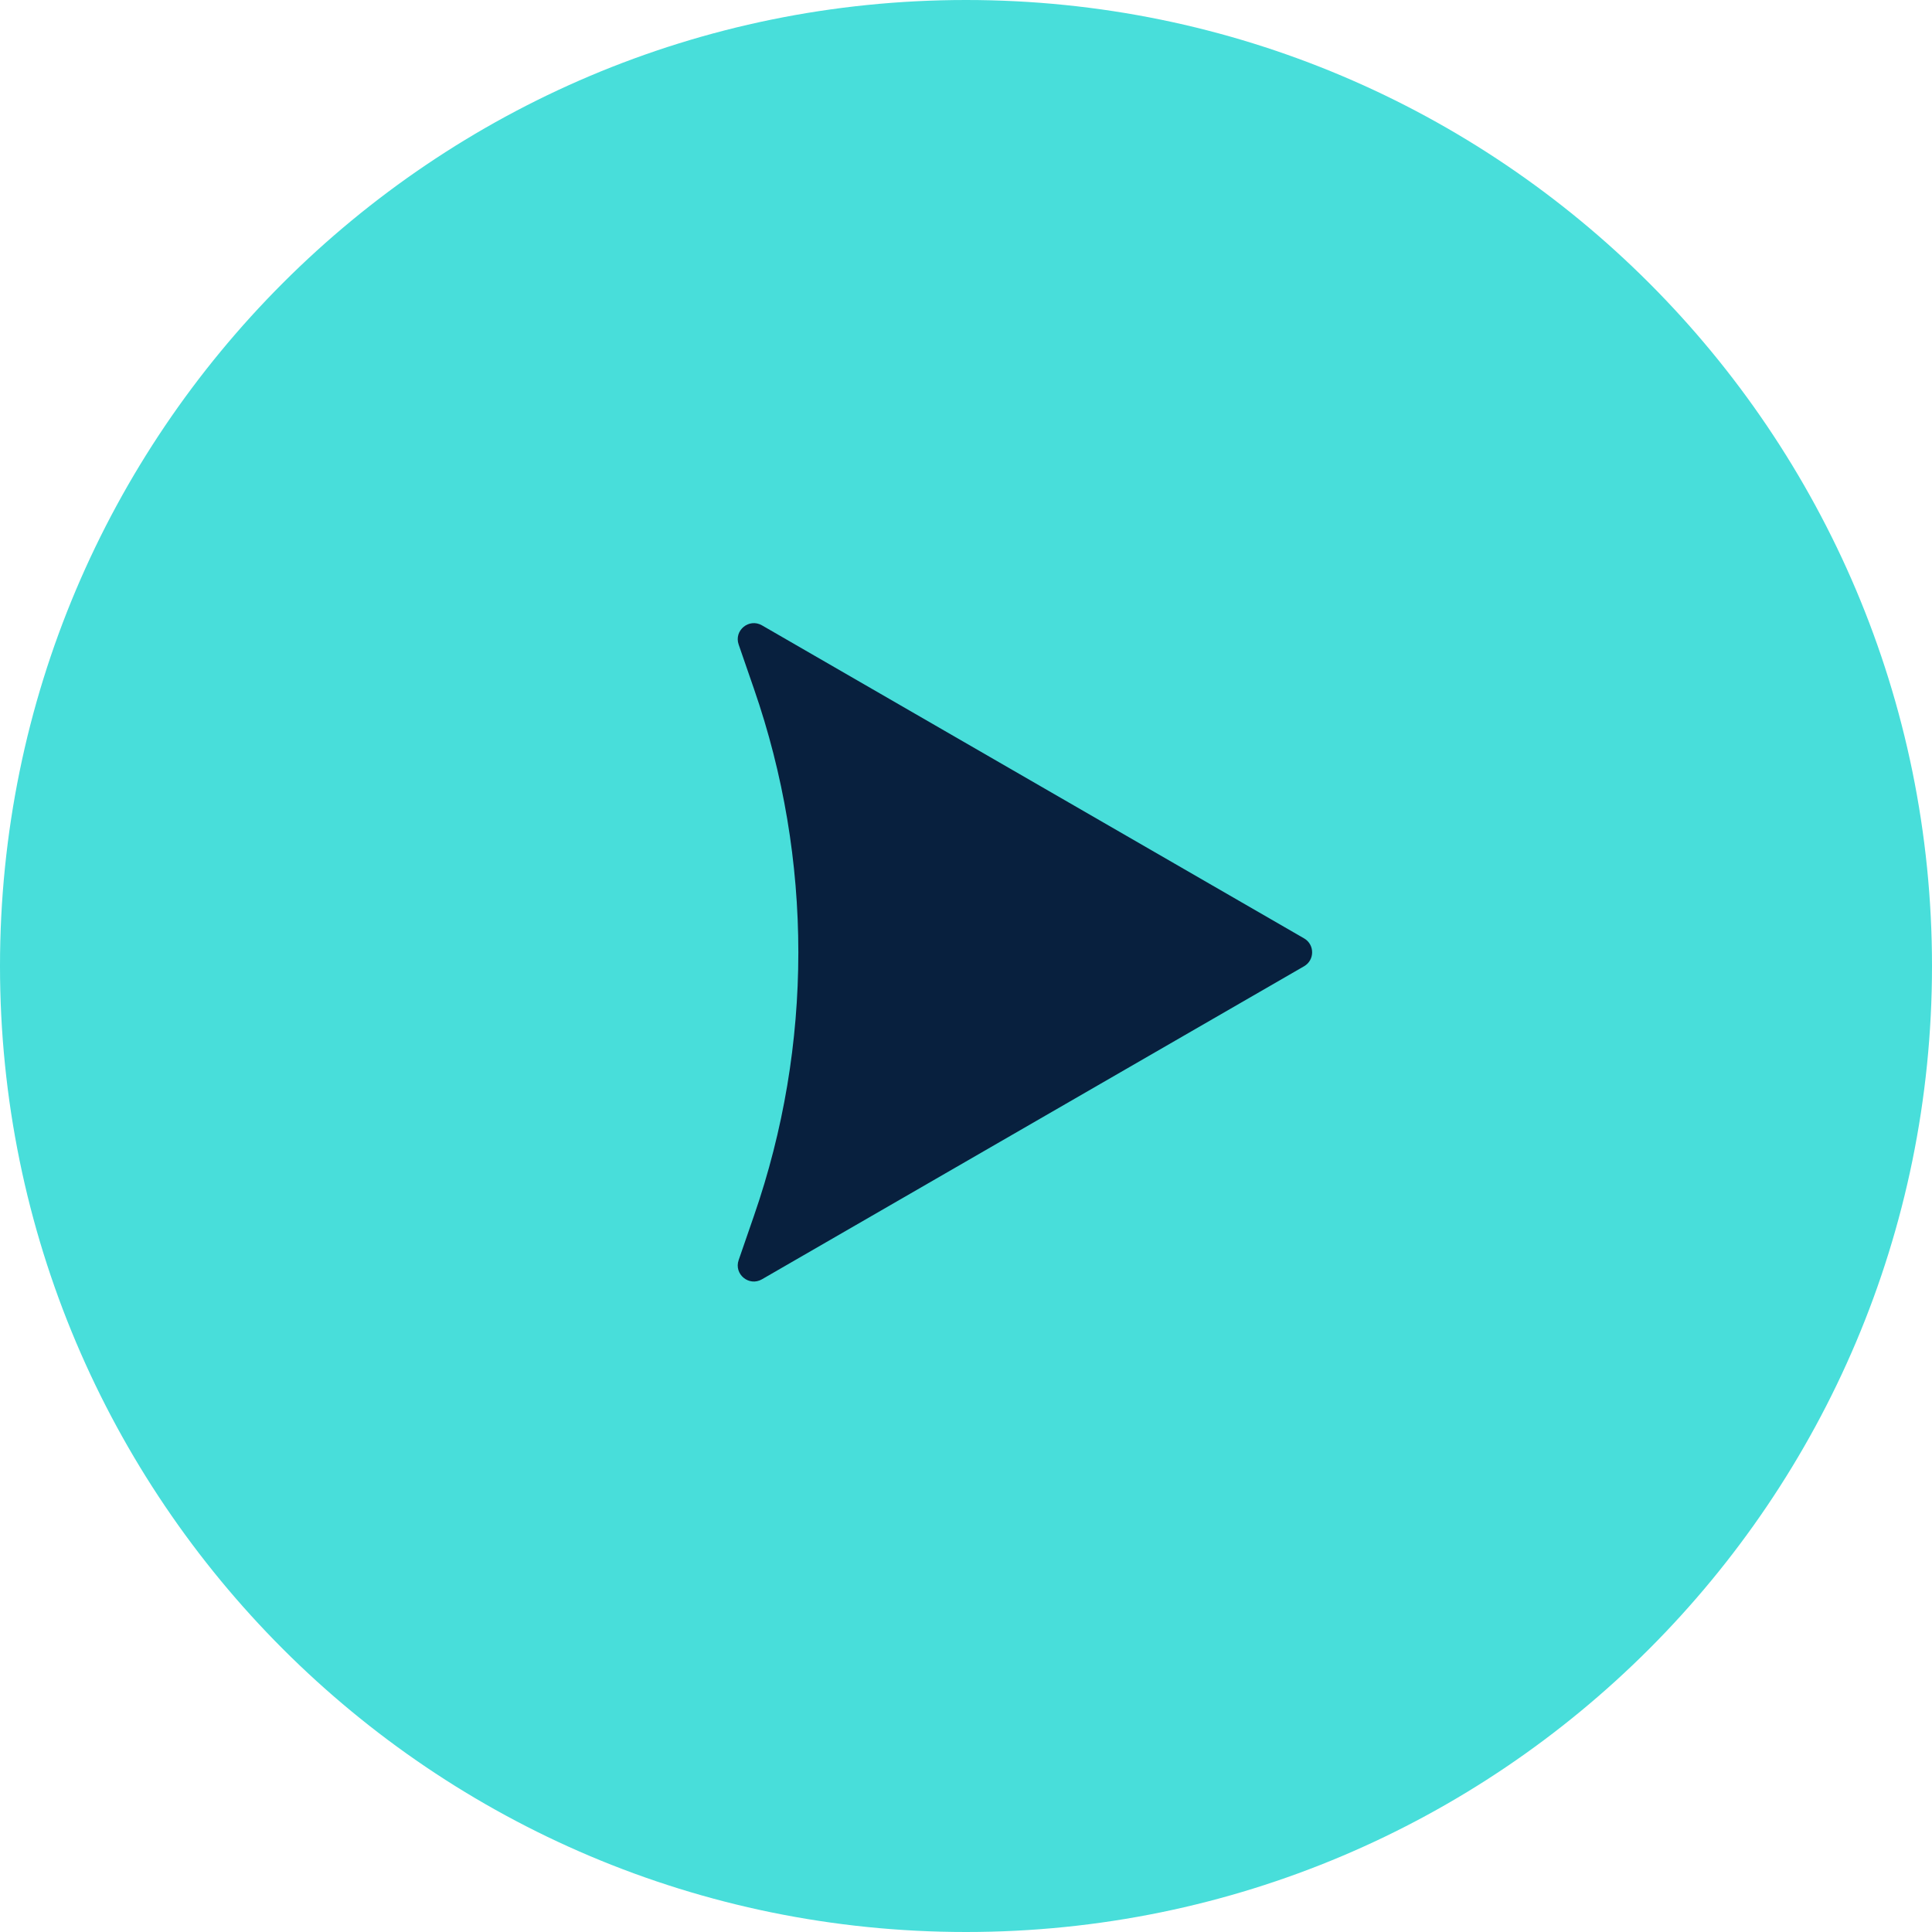 <?xml version="1.0" encoding="UTF-8"?>
<svg xmlns="http://www.w3.org/2000/svg" width="24" height="24" viewBox="0 0 24 24" fill="none">
  <path d="M12 0C5.373 0 0 5.373 0 12C0 18.627 5.373 24 12 24C18.627 24 24 18.627 24 12C24 5.373 18.627 0 12 0Z" fill="#48DEDA"></path>
  <path d="M16.2 11.657C16.333 11.734 16.333 11.926 16.2 12.003L9.465 15.892C9.304 15.985 9.115 15.828 9.176 15.653L9.366 15.103C10.101 12.983 10.101 10.677 9.366 8.557L9.176 8.007C9.115 7.832 9.304 7.676 9.465 7.768L16.2 11.657Z" fill="#08203E"></path>
</svg>
